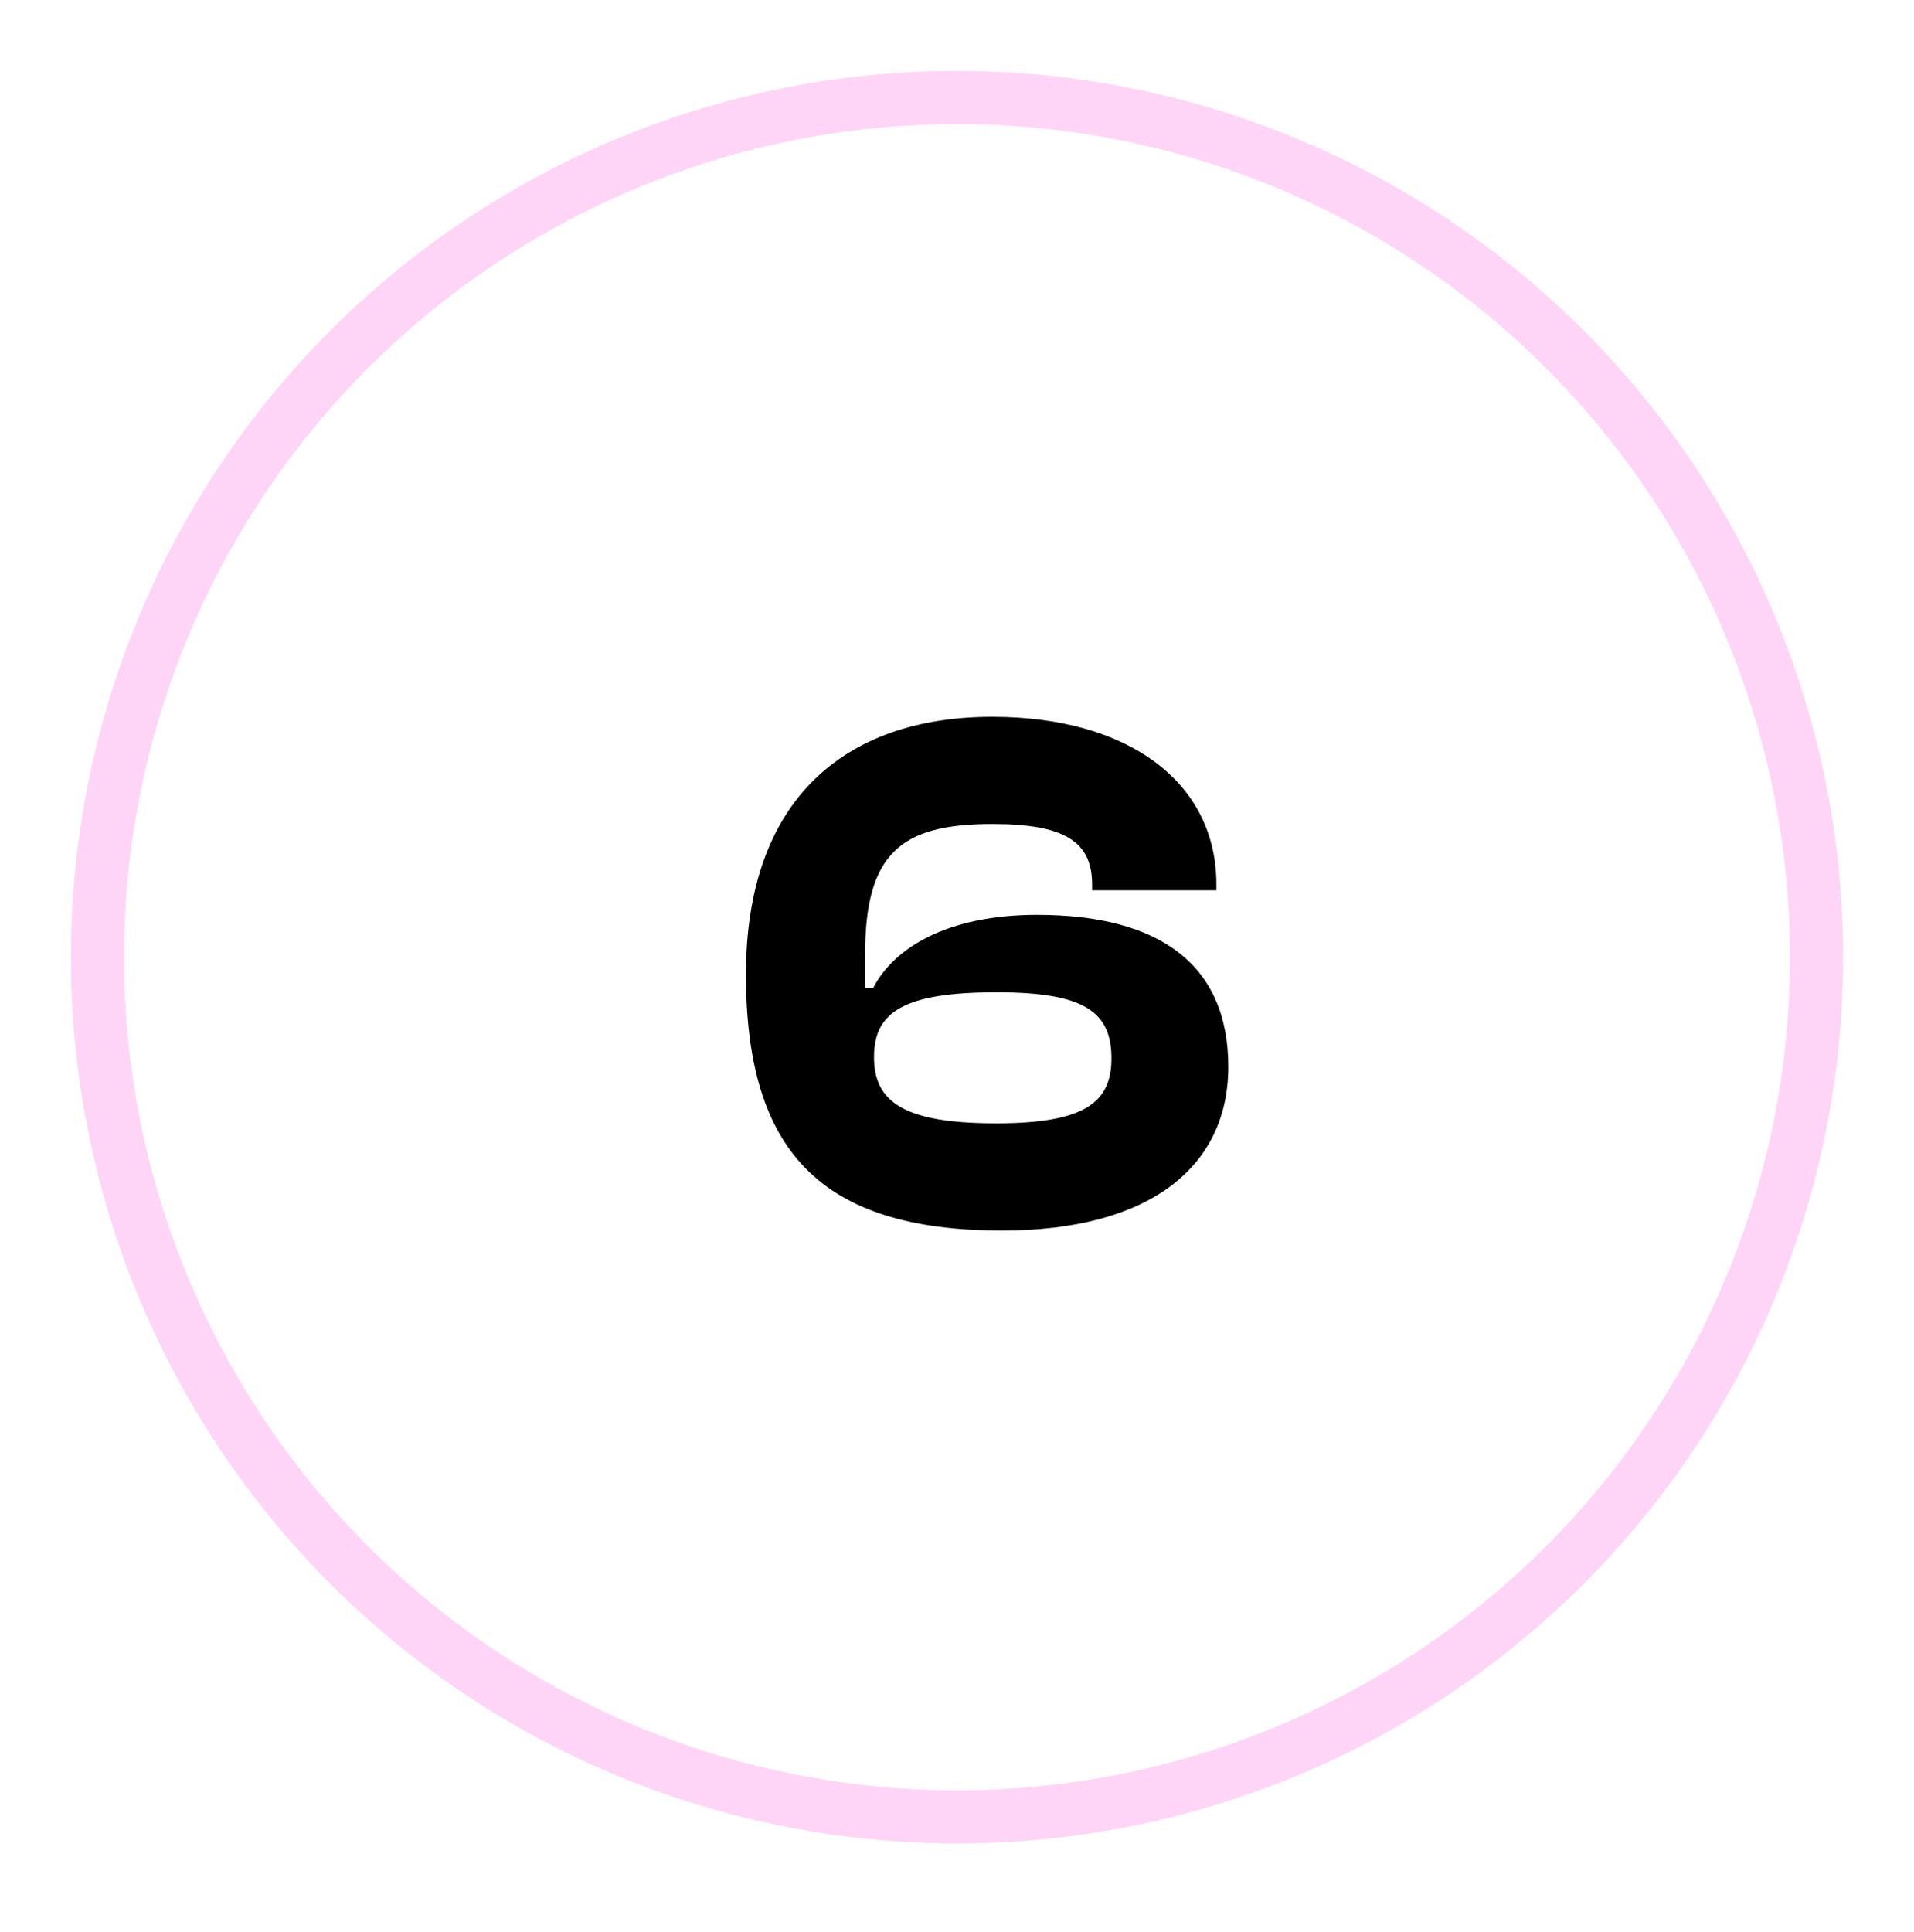 <svg width="108" height="109" viewBox="0 0 108 109" fill="none" xmlns="http://www.w3.org/2000/svg">
<g filter="url(#filter0_d_23220_231)">
<circle cx="54" cy="54" r="50" fill="white"/>
<circle cx="54" cy="54" r="48.5" stroke="#FFD5F7" stroke-width="3"/>
</g>
<path d="M56.54 69.42C46.292 69.42 42.092 64.926 42.092 54.972C42.092 45.186 47.594 40.44 55.994 40.44C63.68 40.44 68.636 44.136 68.636 49.89V50.226H61.622V49.89C61.622 47.454 60.026 46.488 55.994 46.488C50.828 46.488 48.812 48.126 48.812 53.88V55.728H49.274C50.45 53.46 53.474 51.612 58.514 51.612C65.444 51.612 69.308 54.426 69.308 60.18C69.308 65.808 64.898 69.42 56.54 69.42ZM56.204 63.372C61.202 63.372 62.714 62.196 62.714 59.718C62.714 57.114 61.244 55.98 56.246 55.98C50.954 55.98 49.316 57.114 49.316 59.634C49.316 62.154 50.996 63.372 56.204 63.372Z" fill="black"/>
<defs>
<filter id="filter0_d_23220_231" x="0.404" y="0.404" width="107.192" height="107.192" filterUnits="userSpaceOnUse" color-interpolation-filters="sRGB">
<feFlood flood-opacity="0" result="BackgroundImageFix"/>
<feColorMatrix in="SourceAlpha" type="matrix" values="0 0 0 0 0 0 0 0 0 0 0 0 0 0 0 0 0 0 127 0" result="hardAlpha"/>
<feOffset/>
<feGaussianBlur stdDeviation="1.798"/>
<feComposite in2="hardAlpha" operator="out"/>
<feColorMatrix type="matrix" values="0 0 0 0 0 0 0 0 0 0 0 0 0 0 0 0 0 0 0.12 0"/>
<feBlend mode="normal" in2="BackgroundImageFix" result="effect1_dropShadow_23220_231"/>
<feBlend mode="normal" in="SourceGraphic" in2="effect1_dropShadow_23220_231" result="shape"/>
</filter>
</defs>
</svg>
